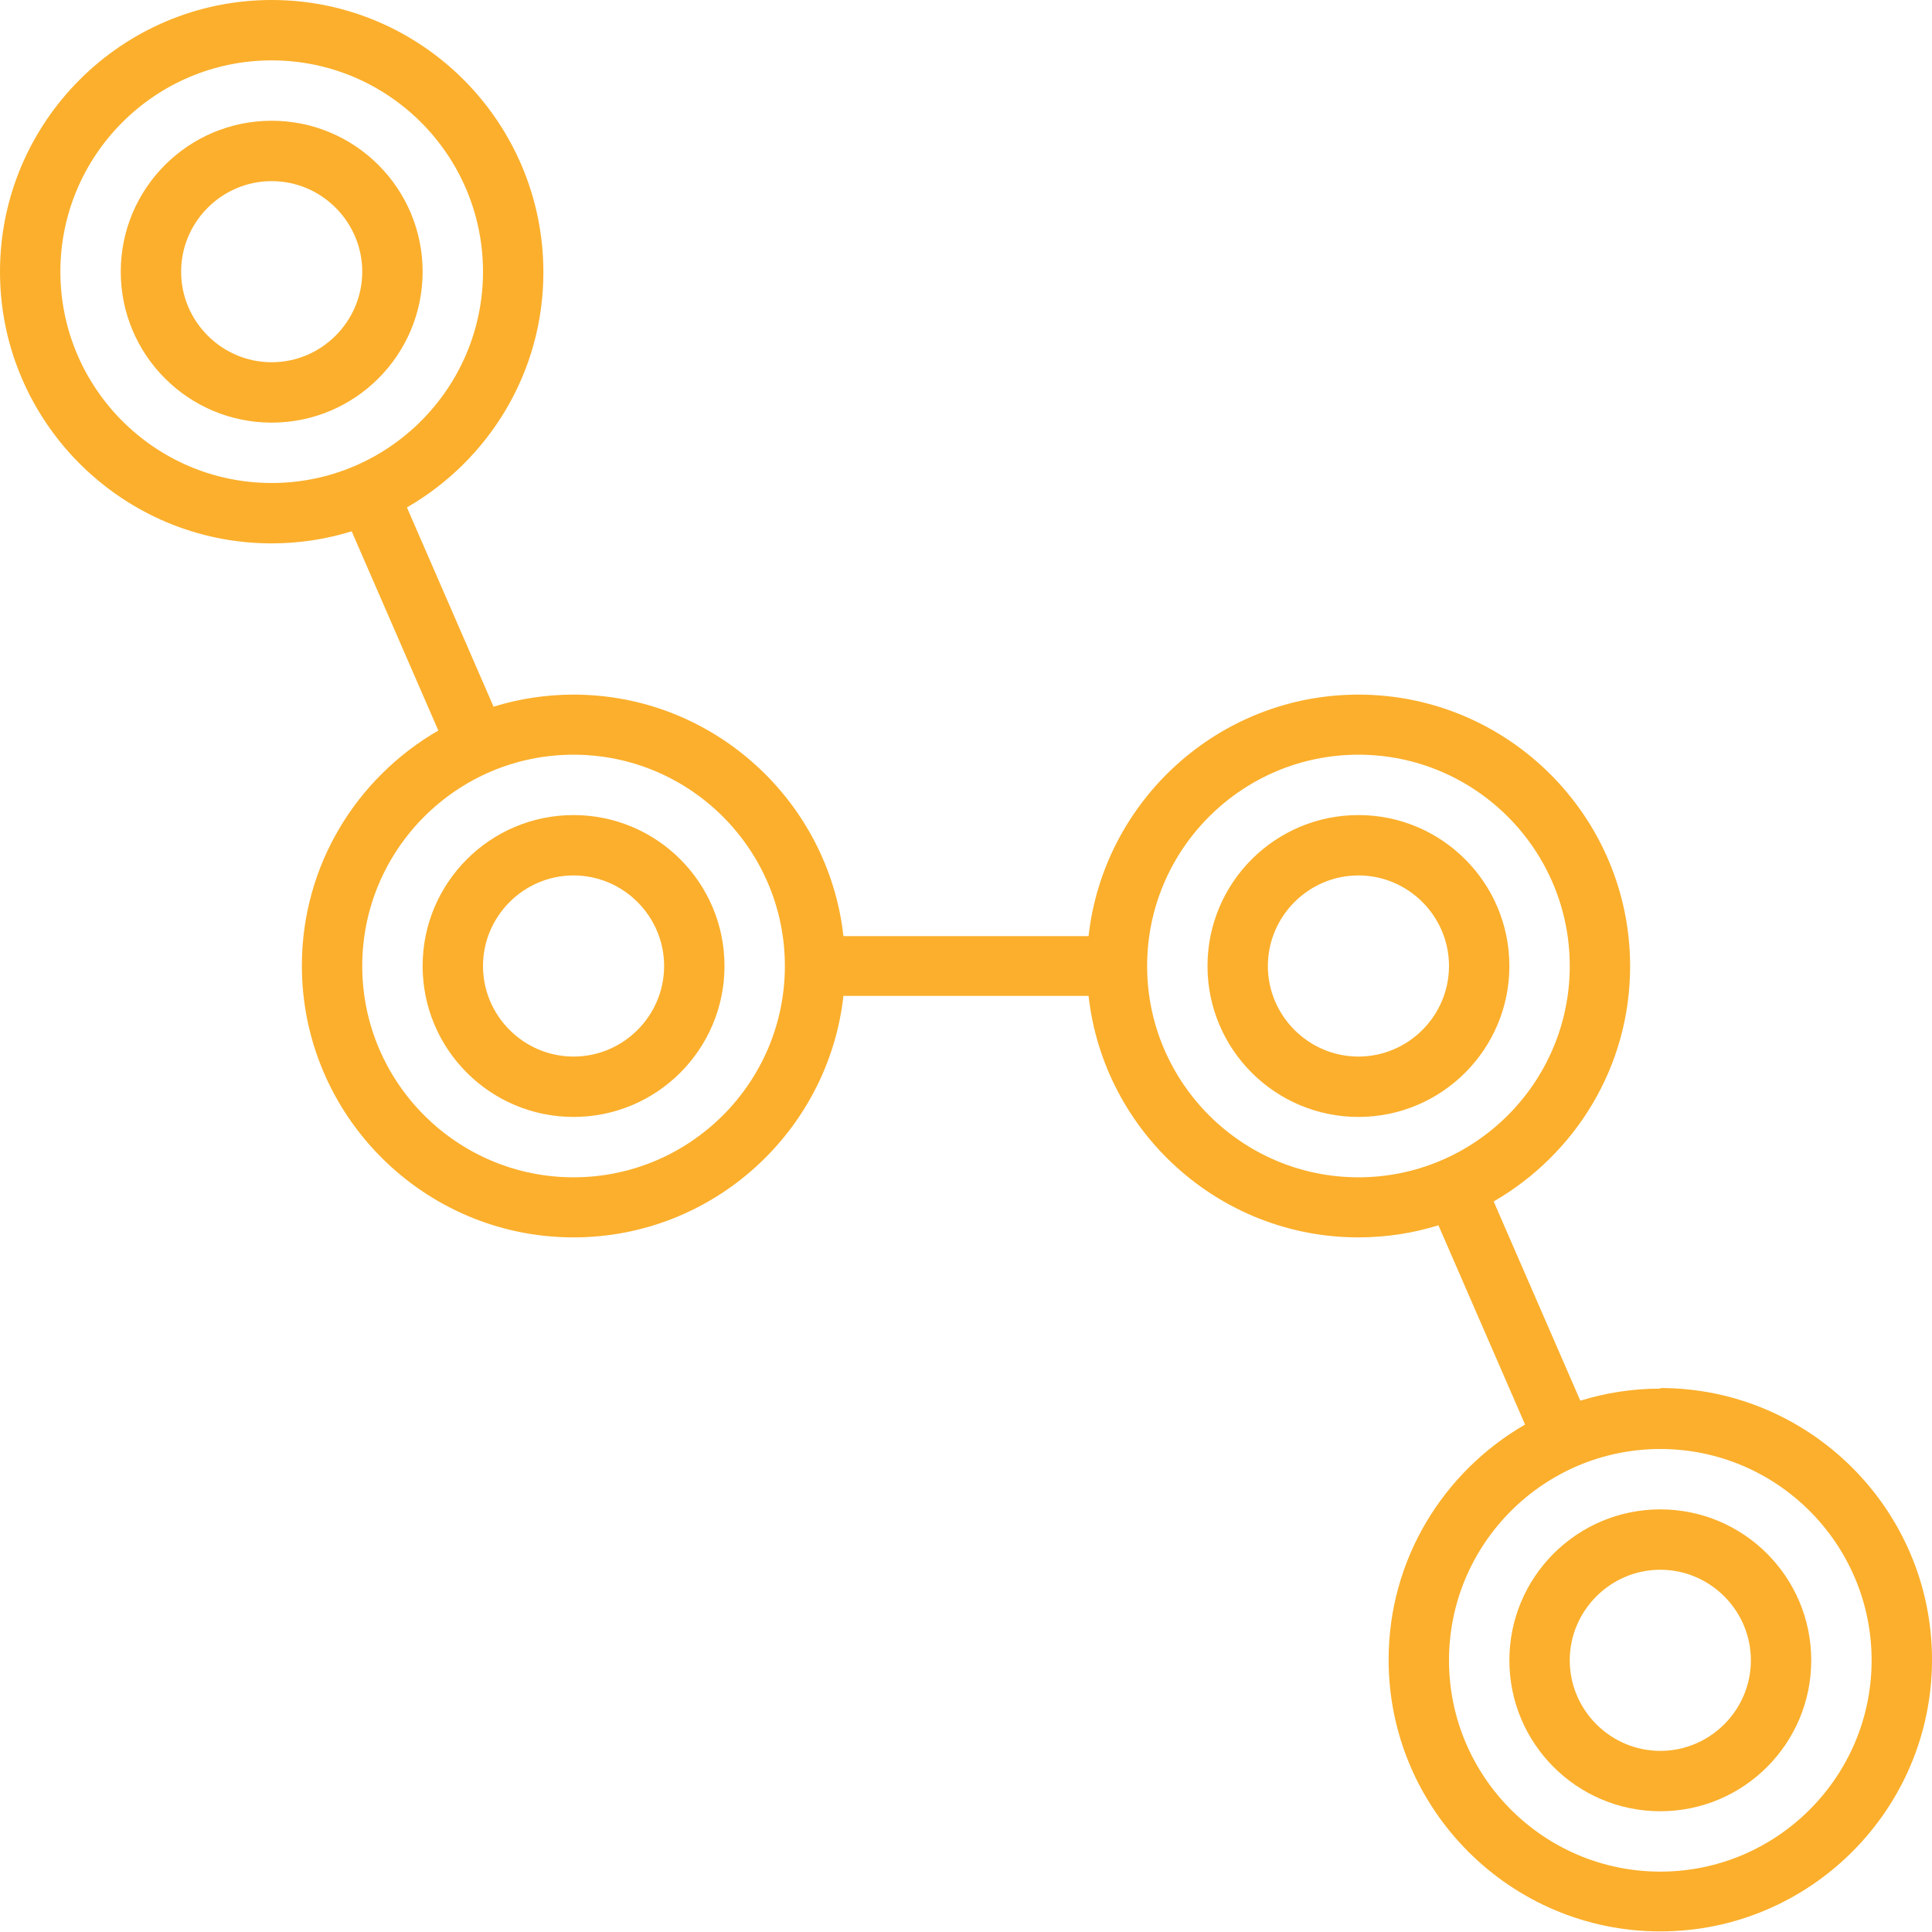 <svg xmlns="http://www.w3.org/2000/svg" width="107" height="107" viewBox="0 0 107 107" fill="none"><path d="M15.047 6.688C10.432 6.688 6.688 10.432 6.688 15.047C6.688 19.661 10.432 23.406 15.047 23.406C19.661 23.406 23.406 19.661 23.406 15.047C23.406 10.432 19.661 6.688 15.047 6.688ZM15.047 20.062C12.288 20.062 10.031 17.805 10.031 15.047C10.031 12.288 12.288 10.031 15.047 10.031C17.805 10.031 20.062 12.288 20.062 15.047C20.062 17.805 17.805 20.062 15.047 20.062Z" fill="#FBAF2C"></path><path d="M31.766 45.141C27.151 45.141 23.406 48.886 23.406 53.5C23.406 58.114 27.151 61.859 31.766 61.859C36.38 61.859 40.125 58.114 40.125 53.5C40.125 48.886 36.38 45.141 31.766 45.141ZM31.766 58.516C29.007 58.516 26.75 56.259 26.75 53.5C26.75 50.741 29.007 48.484 31.766 48.484C34.524 48.484 36.781 50.741 36.781 53.5C36.781 56.259 34.524 58.516 31.766 58.516Z" fill="#FBAF2C"></path><path d="M75.234 45.141C70.62 45.141 66.875 48.886 66.875 53.5C66.875 58.114 70.62 61.859 75.234 61.859C79.849 61.859 83.594 58.114 83.594 53.5C83.594 48.886 79.849 45.141 75.234 45.141ZM75.234 58.516C72.476 58.516 70.219 56.259 70.219 53.5C70.219 50.741 72.476 48.484 75.234 48.484C77.993 48.484 80.25 50.741 80.25 53.5C80.25 56.259 77.993 58.516 75.234 58.516Z" fill="#FBAF2C"></path><path d="M91.953 76.906C90.415 76.906 88.927 77.14 87.523 77.575L82.724 66.541C87.238 63.932 90.281 59.084 90.281 53.517C90.281 45.224 83.527 38.47 75.234 38.47C67.51 38.47 61.124 44.338 60.288 51.845H46.712C45.876 44.338 39.49 38.47 31.766 38.47C30.227 38.47 28.739 38.704 27.335 39.139L22.537 28.104C27.051 25.496 30.094 20.648 30.094 15.08C30.094 6.754 23.339 0 15.047 0C6.754 0 0 6.754 0 15.047C0 23.339 6.754 30.094 15.047 30.094C16.585 30.094 18.073 29.86 19.477 29.425L24.276 40.459C19.762 43.068 16.719 47.916 16.719 53.483C16.719 61.776 23.473 68.53 31.766 68.53C39.49 68.53 45.876 62.662 46.712 55.155H60.288C61.124 62.662 67.51 68.53 75.234 68.53C76.772 68.53 78.26 68.296 79.665 67.861L84.463 78.896C79.949 81.504 76.906 86.352 76.906 91.92C76.906 100.212 83.661 106.967 91.953 106.967C100.246 106.967 107 100.212 107 91.92C107 83.627 100.246 76.873 91.953 76.873V76.906ZM15.047 26.75C8.593 26.75 3.344 21.5 3.344 15.047C3.344 8.593 8.593 3.344 15.047 3.344C21.5 3.344 26.75 8.593 26.75 15.047C26.75 21.5 21.5 26.75 15.047 26.75ZM31.766 65.203C25.312 65.203 20.062 59.953 20.062 53.5C20.062 47.047 25.312 41.797 31.766 41.797C38.219 41.797 43.469 47.047 43.469 53.5C43.469 59.953 38.219 65.203 31.766 65.203ZM75.234 65.203C68.781 65.203 63.531 59.953 63.531 53.5C63.531 47.047 68.781 41.797 75.234 41.797C81.688 41.797 86.938 47.047 86.938 53.5C86.938 59.953 81.688 65.203 75.234 65.203ZM91.953 103.656C85.5 103.656 80.25 98.407 80.25 91.953C80.25 85.5 85.5 80.25 91.953 80.25C98.407 80.25 103.656 85.5 103.656 91.953C103.656 98.407 98.407 103.656 91.953 103.656Z" fill="#FBAF2C"></path><path d="M91.953 83.594C87.339 83.594 83.594 87.339 83.594 91.953C83.594 96.567 87.339 100.312 91.953 100.312C96.567 100.312 100.312 96.567 100.312 91.953C100.312 87.339 96.567 83.594 91.953 83.594ZM91.953 96.969C89.195 96.969 86.938 94.712 86.938 91.953C86.938 89.195 89.195 86.938 91.953 86.938C94.712 86.938 96.969 89.195 96.969 91.953C96.969 94.712 94.712 96.969 91.953 96.969Z" fill="#FBAF2C"></path></svg>